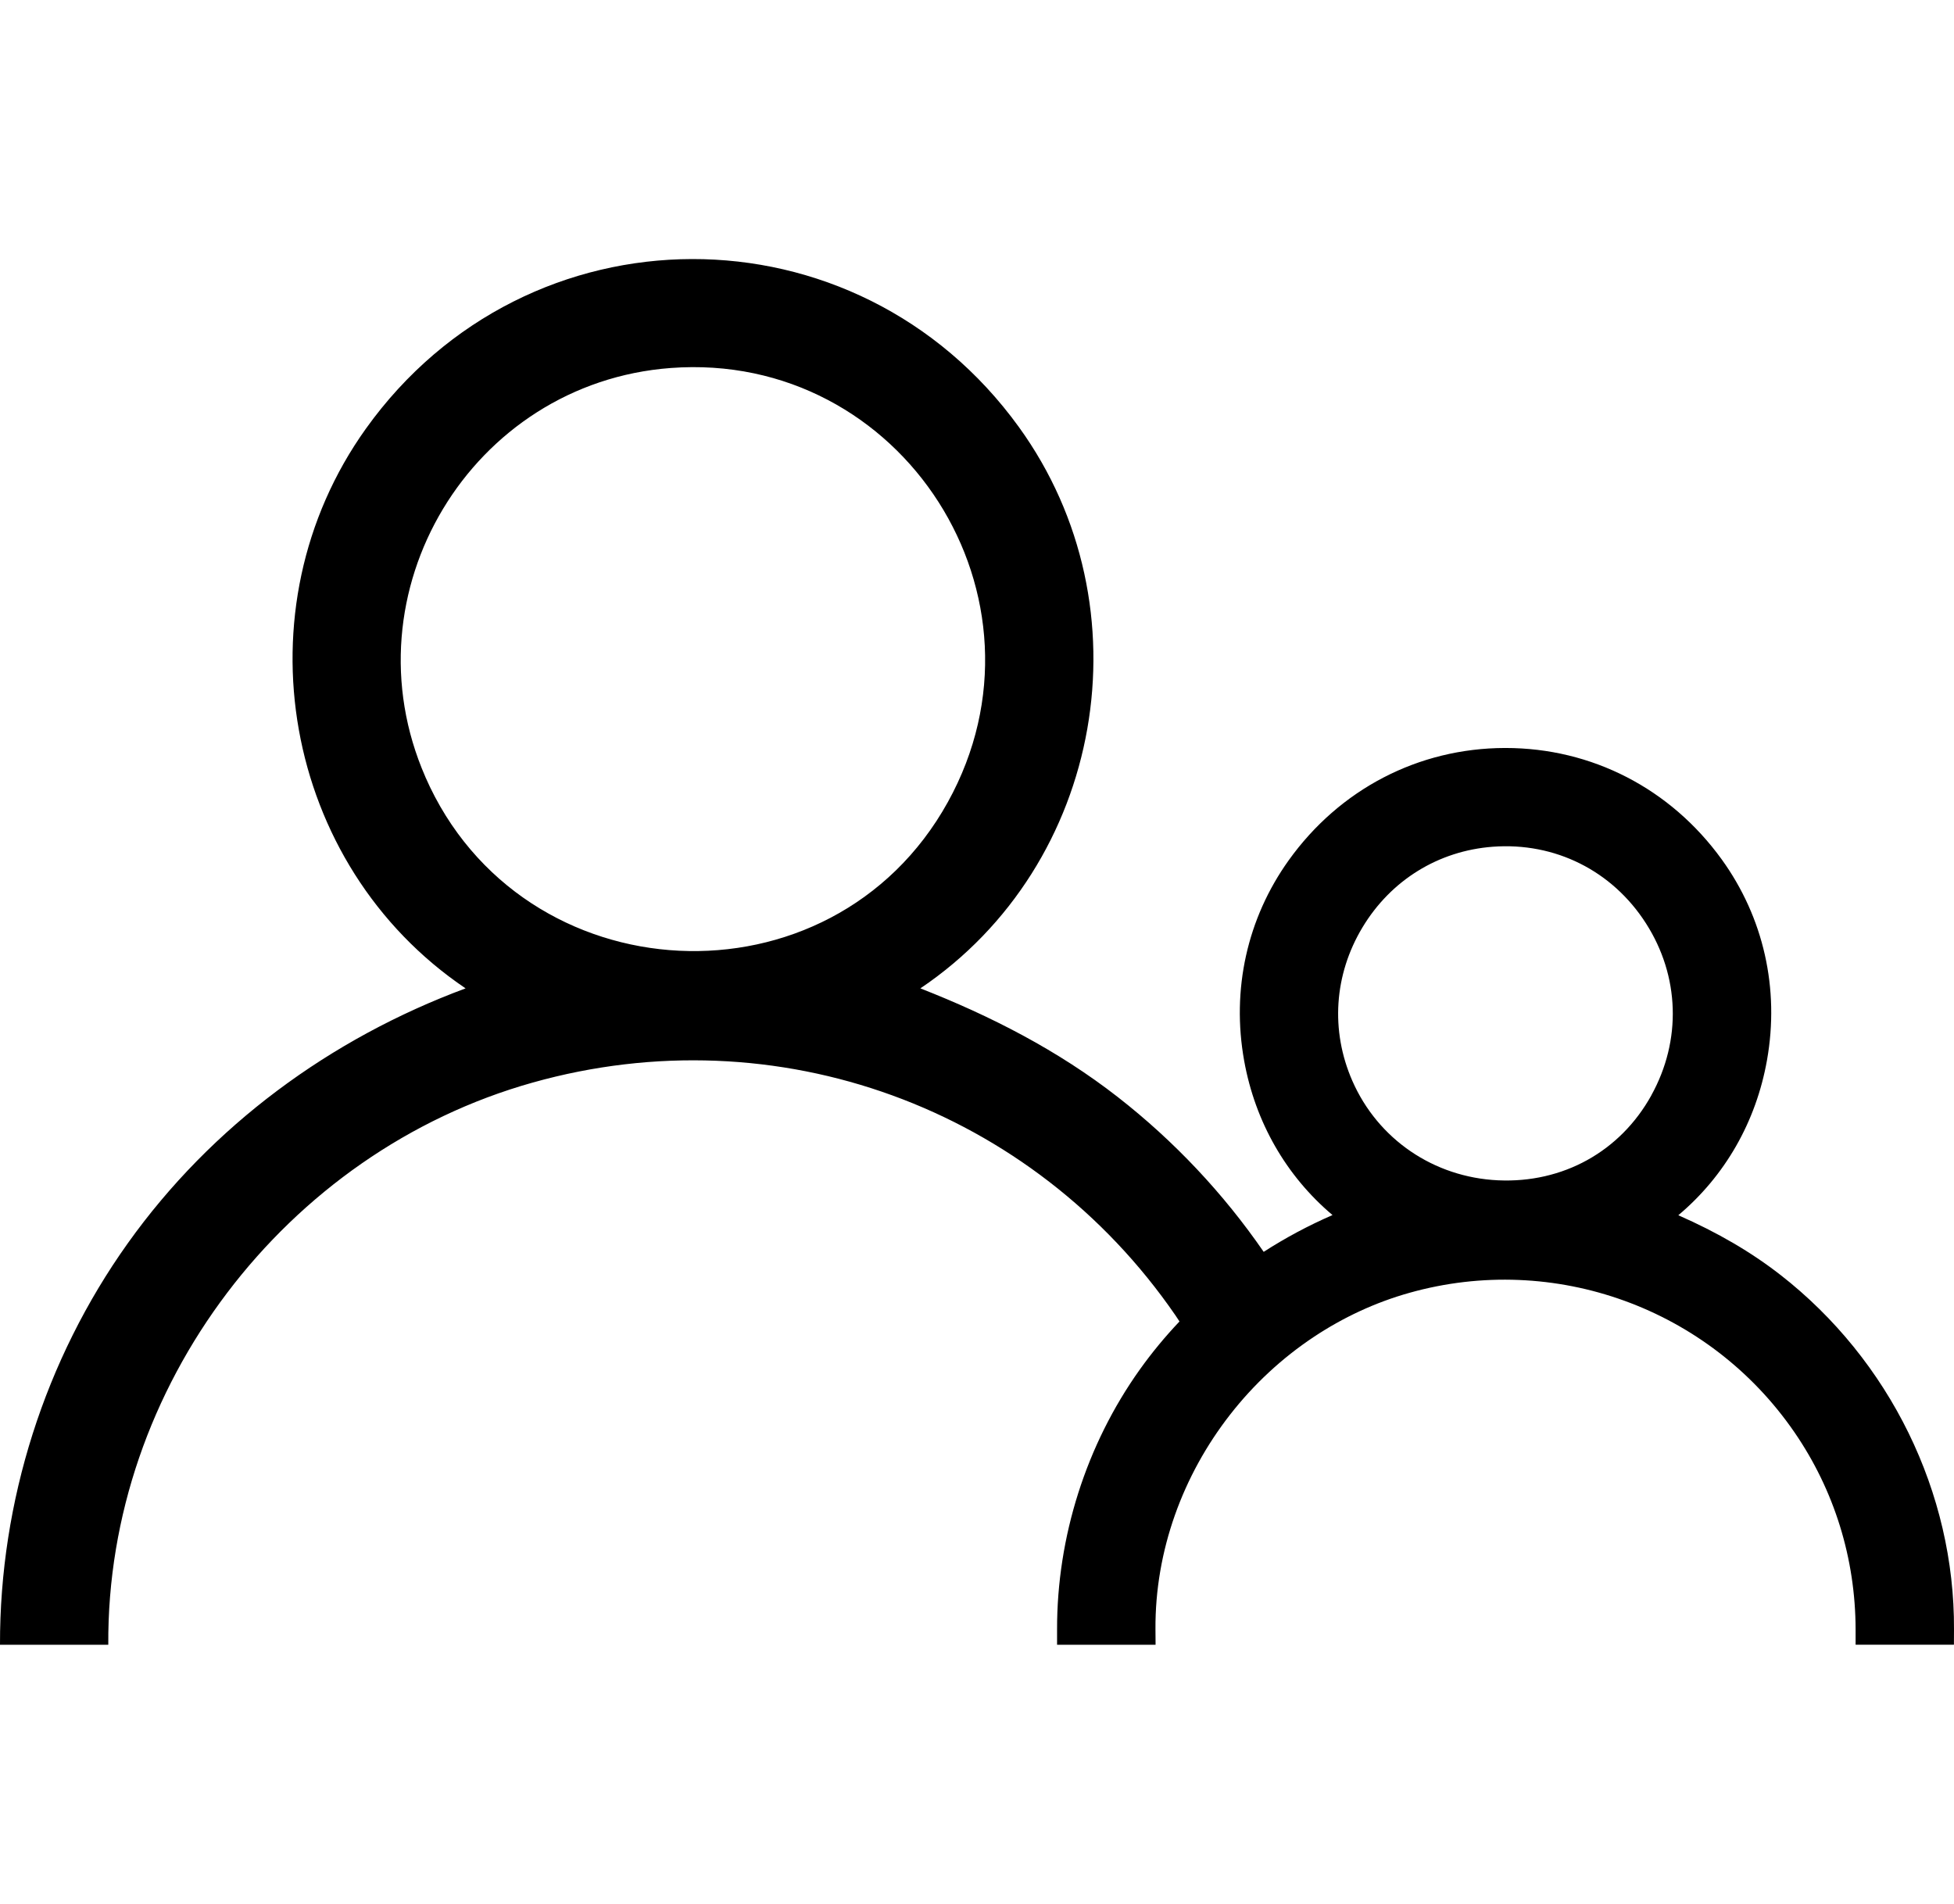 <?xml version="1.0" encoding="UTF-8"?>
<svg id="Capa_1" data-name="Capa 1" xmlns="http://www.w3.org/2000/svg" viewBox="0 0 539.17 525.32">
  <path d="M491.27,351.78c-8.04-6.27-17.31-11.69-28.17-16.46,12.85-10.8,21.44-25.74,24.47-42.79,3.51-19.73-.94-39.41-12.51-55.42-14.13-19.53-35.85-30.72-59.64-30.72h-.19c-23.85.06-45.59,11.36-59.65,31.01-11.45,16.01-15.81,35.64-12.28,55.28,3.05,16.95,11.61,31.82,24.38,42.59-6.67,2.9-13.01,6.3-18.99,10.15-11.08-16.08-24.64-30.54-40.29-42.74-16.5-12.86-35.02-22.35-54.44-29.96,50.62-34.11,63.14-105.17,27.18-154.89-44.83-61.98-135.66-61.76-180.16.43-35.59,49.74-22.95,120.42,27.49,154.46-37.34,13.86-70.09,37.9-93.22,70.35C12.37,375.15-.09,414.28,0,453.84h29.88c-.47-71.22,48.86-135.97,117.11-155.13,67.5-18.96,137.98,6.99,177.35,64.23.38.56.74,1.13,1.12,1.69-3.95,4.16-7.62,8.6-10.96,13.28-14.77,20.71-22.87,46.18-22.82,71.7v4.23h27.18l-.03-4.27c-.14-21.7,7.56-42.53,20.6-59.24,6.48-8.31,14.29-15.59,23.11-21.45,8.03-5.33,16.9-9.5,26.39-12.16,39.97-11.23,82.66,4.23,106.2,38.46,11.01,16.01,16.85,34.83,16.89,54.42v4.23h27.13l.02-4.22c.2-37.73-17.71-74.31-47.9-97.84ZM117.37,214.36c-22.25-50.82,12.65-108.7,67.71-112.82,63.92-4.78,107.63,63.48,76.46,119.78-32.11,58-117.62,53.69-144.18-6.96ZM455.67,302.22c-8.59,15.52-24.43,24.29-42.32,23.46-17.74-.83-33.14-11.34-40.2-27.45-6.07-13.86-5.05-29.29,2.8-42.34,7.83-13.02,20.94-21.12,35.95-22.25,17.16-1.29,32.97,6.61,42.26,21.12,9.33,14.56,9.89,32.3,1.5,47.45Z"/>
</svg>